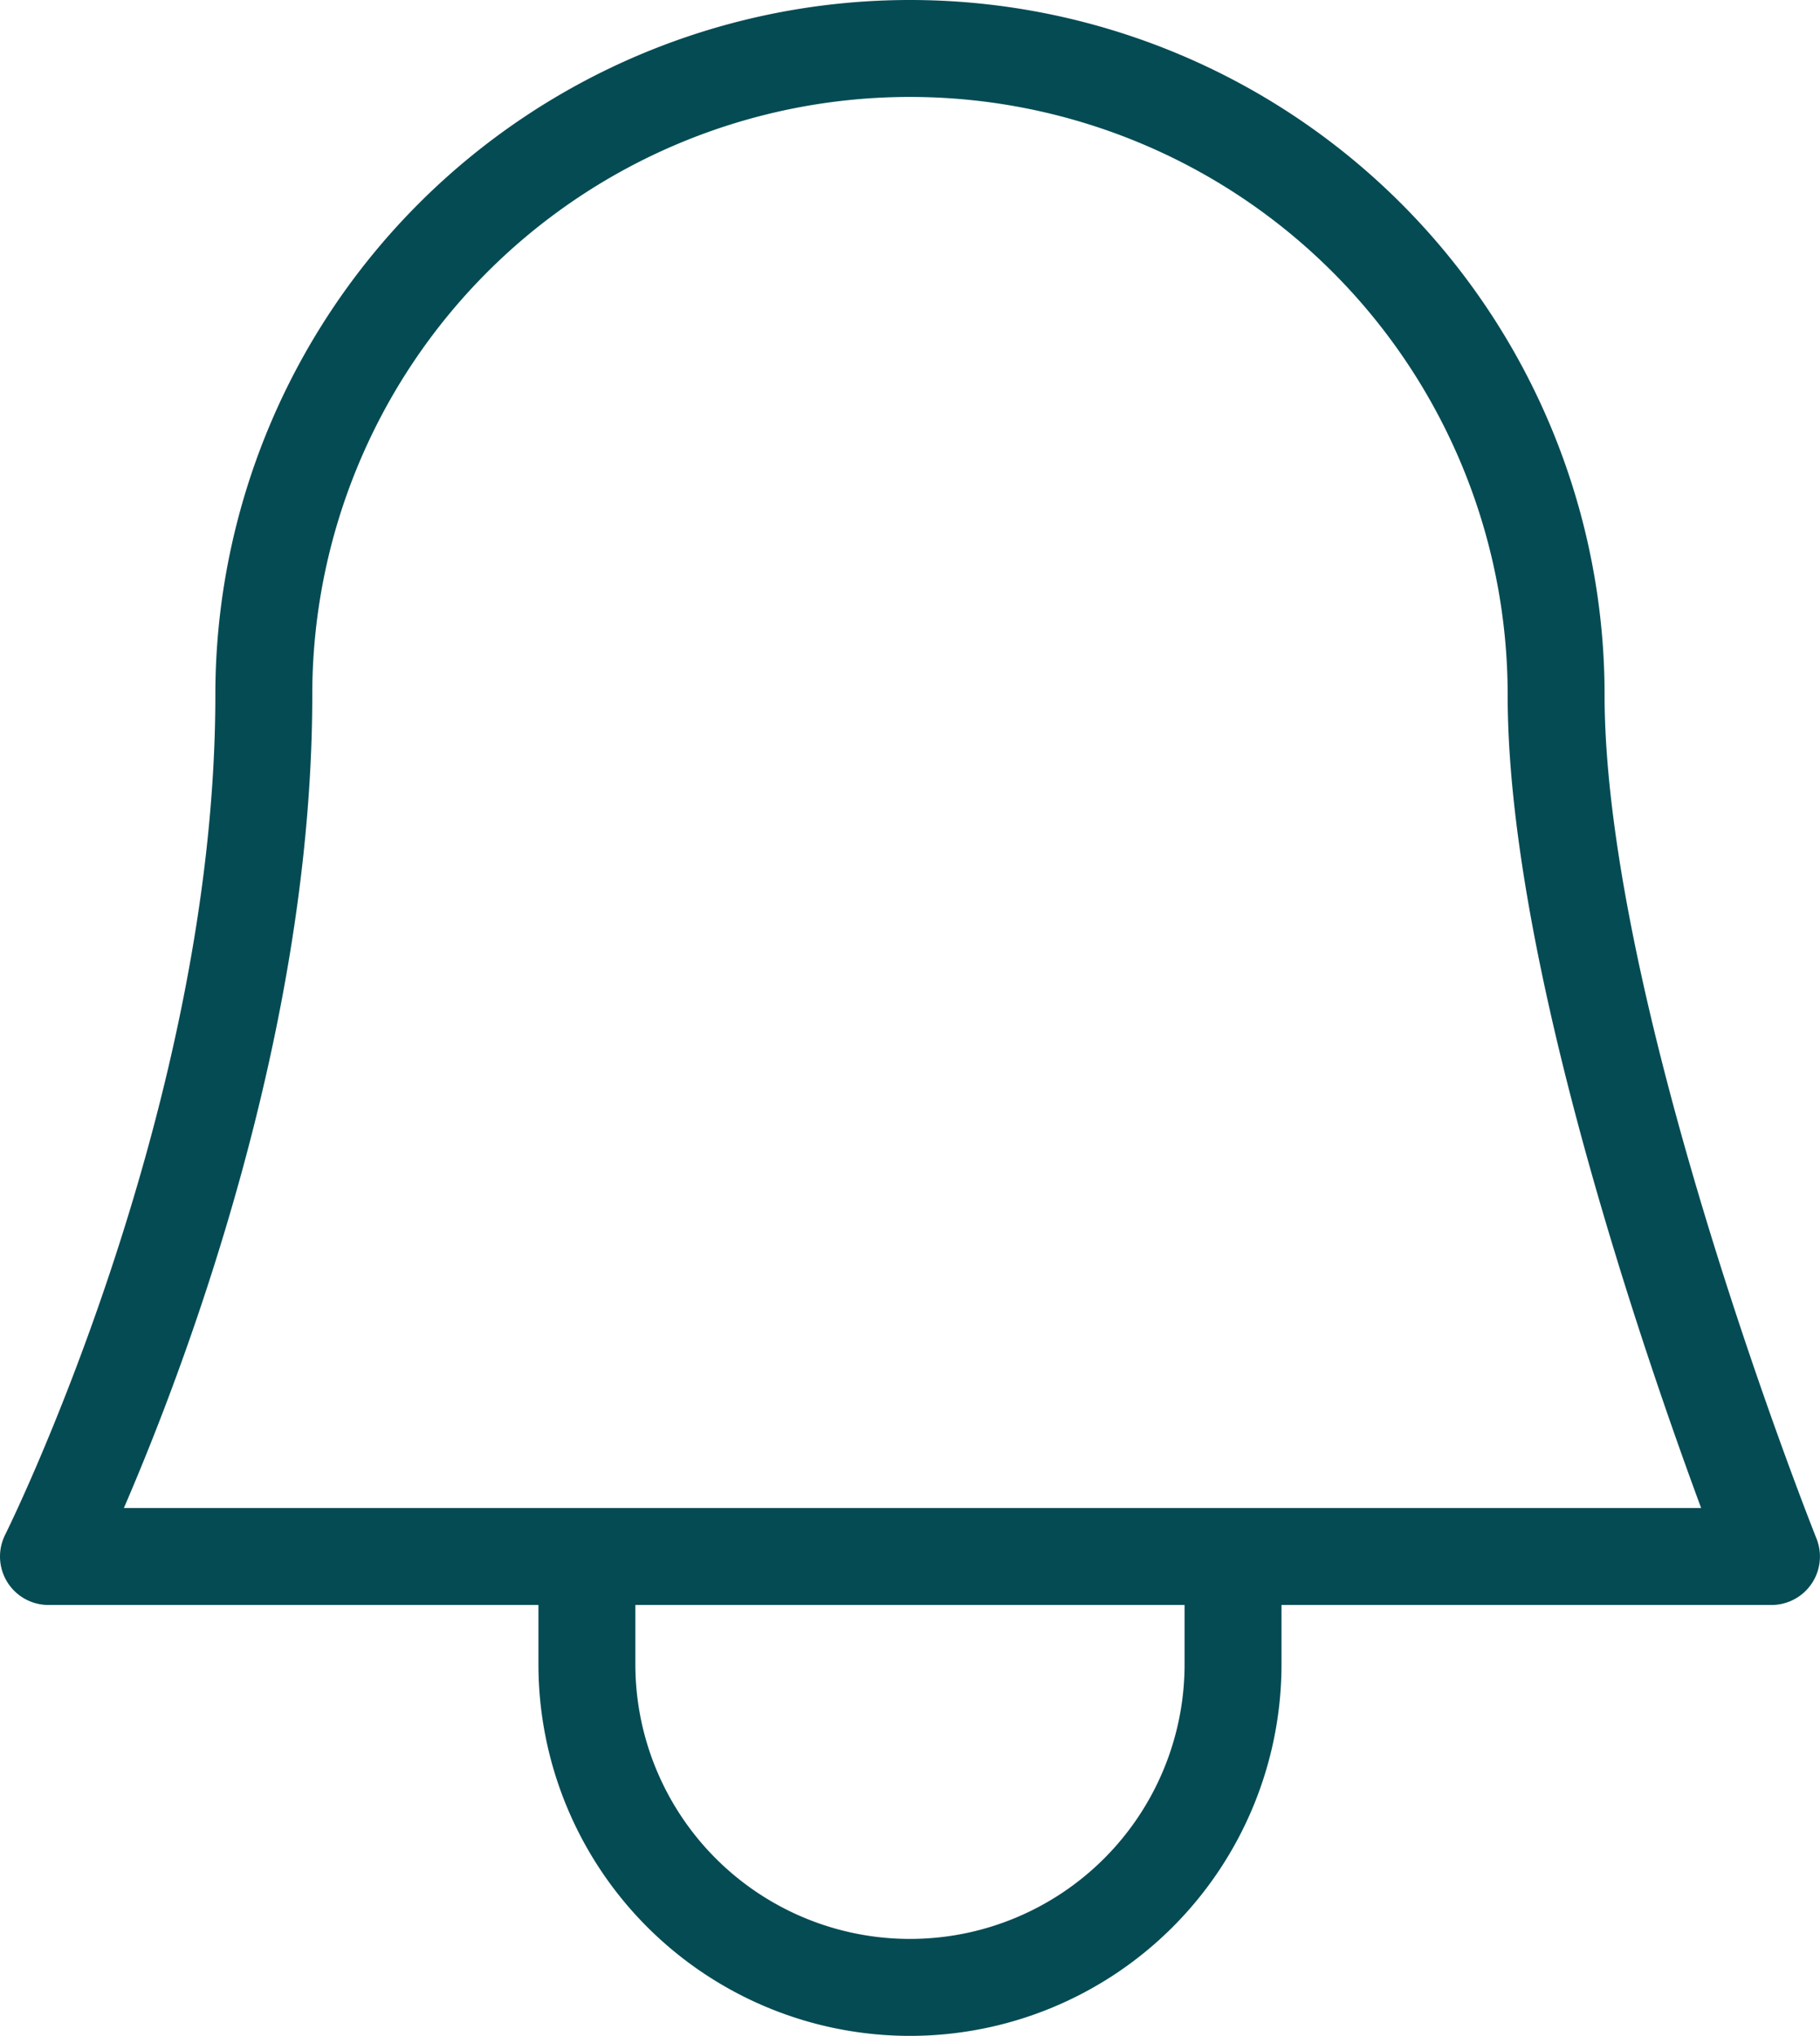 <svg xmlns="http://www.w3.org/2000/svg" width="28.167" height="31.5" viewBox="0 0 28.167 31.5">
    <path data-name="Trazado 8161" d="M40.333 47.333V49a5 5 0 0 0 10 0v-1.667m5-13.333c0 5 3.333 13.333 3.333 13.333H32S35.333 40.667 35.333 34a10 10 0 0 1 20 0z" style="fill:none;stroke:#054b54;stroke-linecap:round;stroke-linejoin:round;stroke-width:1.5px" transform="translate(-31.25 -23.25)"/>
</svg>
